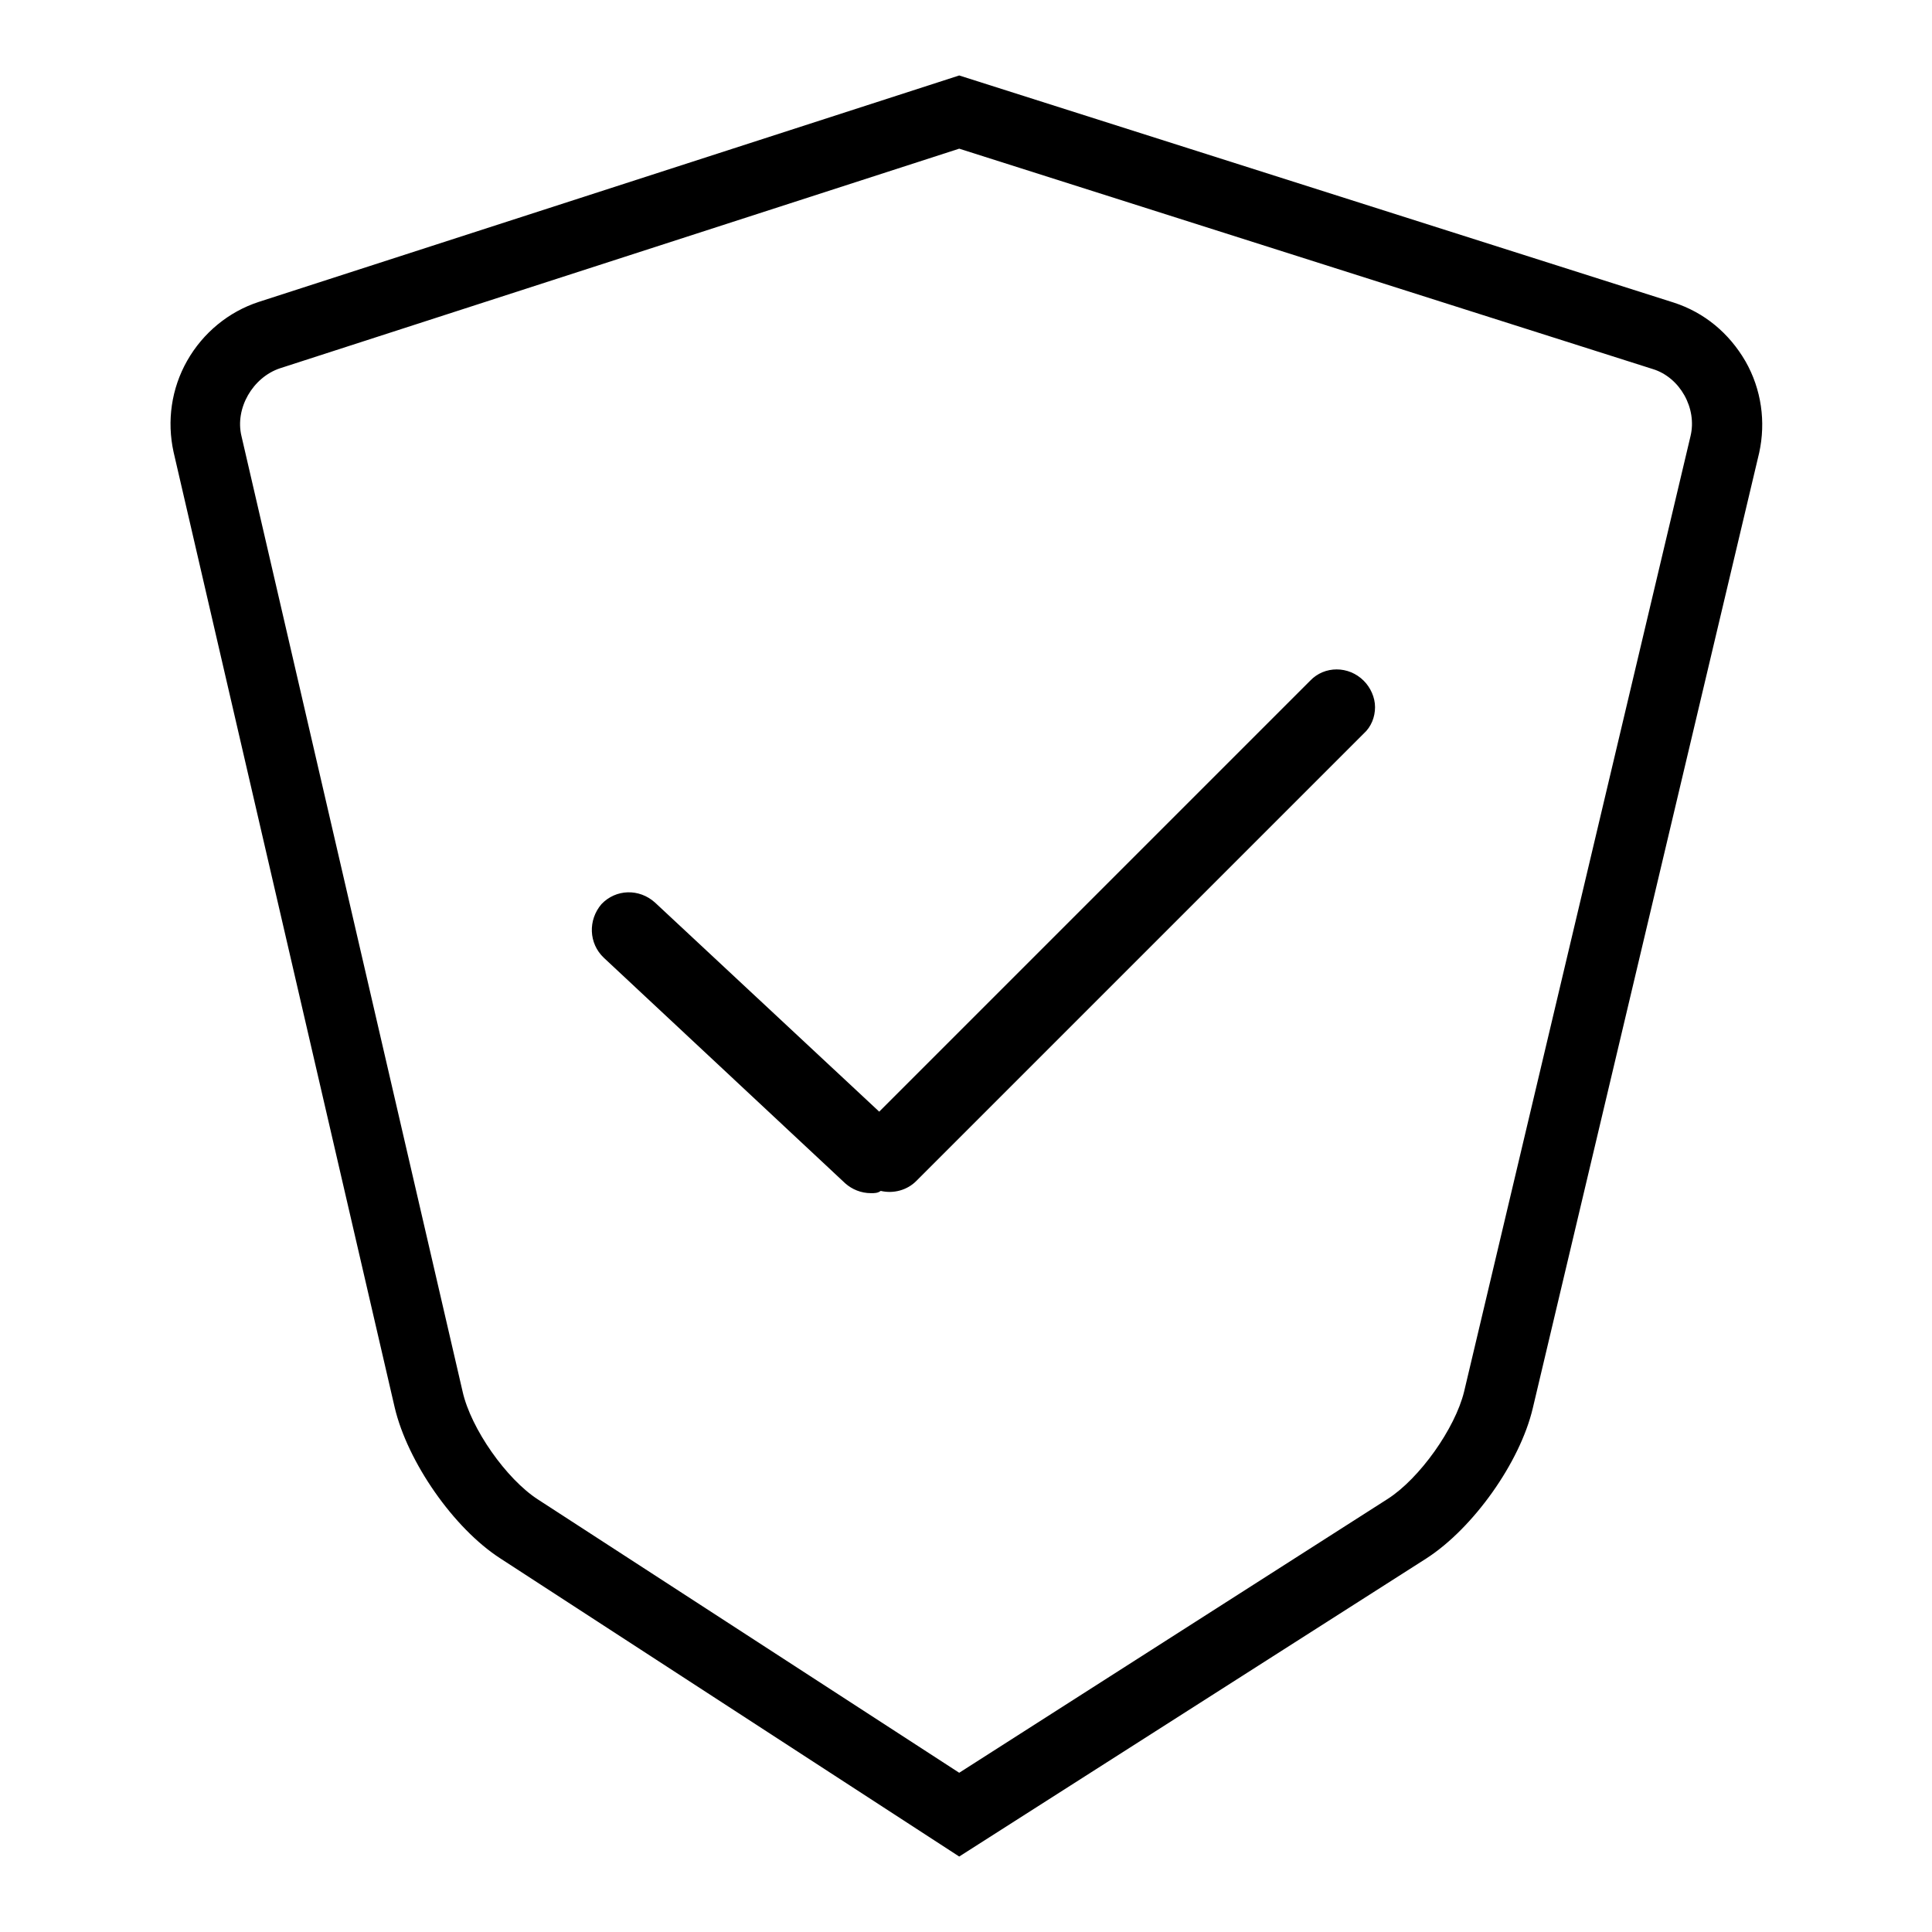 <?xml version="1.0" encoding="utf-8"?>
<!-- Svg Vector Icons : http://www.onlinewebfonts.com/icon -->
<!DOCTYPE svg PUBLIC "-//W3C//DTD SVG 1.1//EN" "http://www.w3.org/Graphics/SVG/1.1/DTD/svg11.dtd">
<svg version="1.1" xmlns="http://www.w3.org/2000/svg" xmlns:xlink="http://www.w3.org/1999/xlink" x="0px" y="0px" viewBox="0 0 256 256" enable-background="new 0 0 256 256" xml:space="preserve">
<g> <path fill="#000000" d="M127.1,246l-60.8-39.5c-6.2-4-12.3-12.8-14-20L23,59.9c-0.9-4.1-0.3-8.4,1.8-12.1c2.1-3.7,5.5-6.5,9.5-7.8 l92.8-30l94.7,30.1c4,1.3,7.3,4,9.5,7.8c2.1,3.7,2.7,8,1.8,12.1l-30,126.6c-1.7,7.2-7.9,15.9-14.1,19.9L127.1,246z M127.1,19.7 l-90,29.1c-3.6,1.2-6,5.3-5.1,9l29.3,126.6c1.1,4.9,5.8,11.6,10,14.3l55.8,36.2l56.8-36.3c4.2-2.7,8.9-9.3,10.1-14.2l30-126.6 c0.9-3.7-1.4-7.8-5-8.9L127.1,19.7z M180.4,97.1l-59.3,59.3c-1.2,1.2-2.9,1.6-4.4,1.2c-1.6,0.5-3.2,0.1-4.4-1.1l-32-29.9 c-1.9-1.7-2-4.7-0.2-6.5c1.7-1.9,4.6-2,6.5-0.2l30,28l57.3-57.3c1.8-1.8,4.7-1.8,6.5,0C182.2,92.3,182.2,95.3,180.4,97.1 L180.4,97.1z M115.4,158.1c-1.3,0-2.5-0.5-3.4-1.3l-32-29.9c-2-1.9-2.1-5-0.3-7.1c1.9-2,5-2.1,7.1-0.2l29.7,27.7l57.1-57.1 c1.9-2,5.1-2,7.1,0c0.9,0.9,1.5,2.2,1.5,3.5c0,1.3-0.5,2.6-1.5,3.5l-59.3,59.3c-1.2,1.2-3,1.7-4.7,1.3 C116.3,158.1,115.9,158.1,115.4,158.1L115.4,158.1z M83.4,119c-1.1,0-2.3,0.4-3.1,1.3c-1.6,1.7-1.5,4.4,0.2,6l32,29.9 c1.1,1,2.6,1.4,4.1,1l0.1,0l0.1,0c1.4,0.4,3-0.1,4-1.1l59.3-59.3l0.3,0.3l-0.3-0.3c0.8-0.8,1.2-1.9,1.2-3c0-1.1-0.4-2.2-1.2-3 c-1.6-1.6-4.3-1.6-6,0l-57.6,57.6l-30.3-28.3C85.5,119.4,84.4,119,83.4,119L83.4,119z"/></g>
</svg>